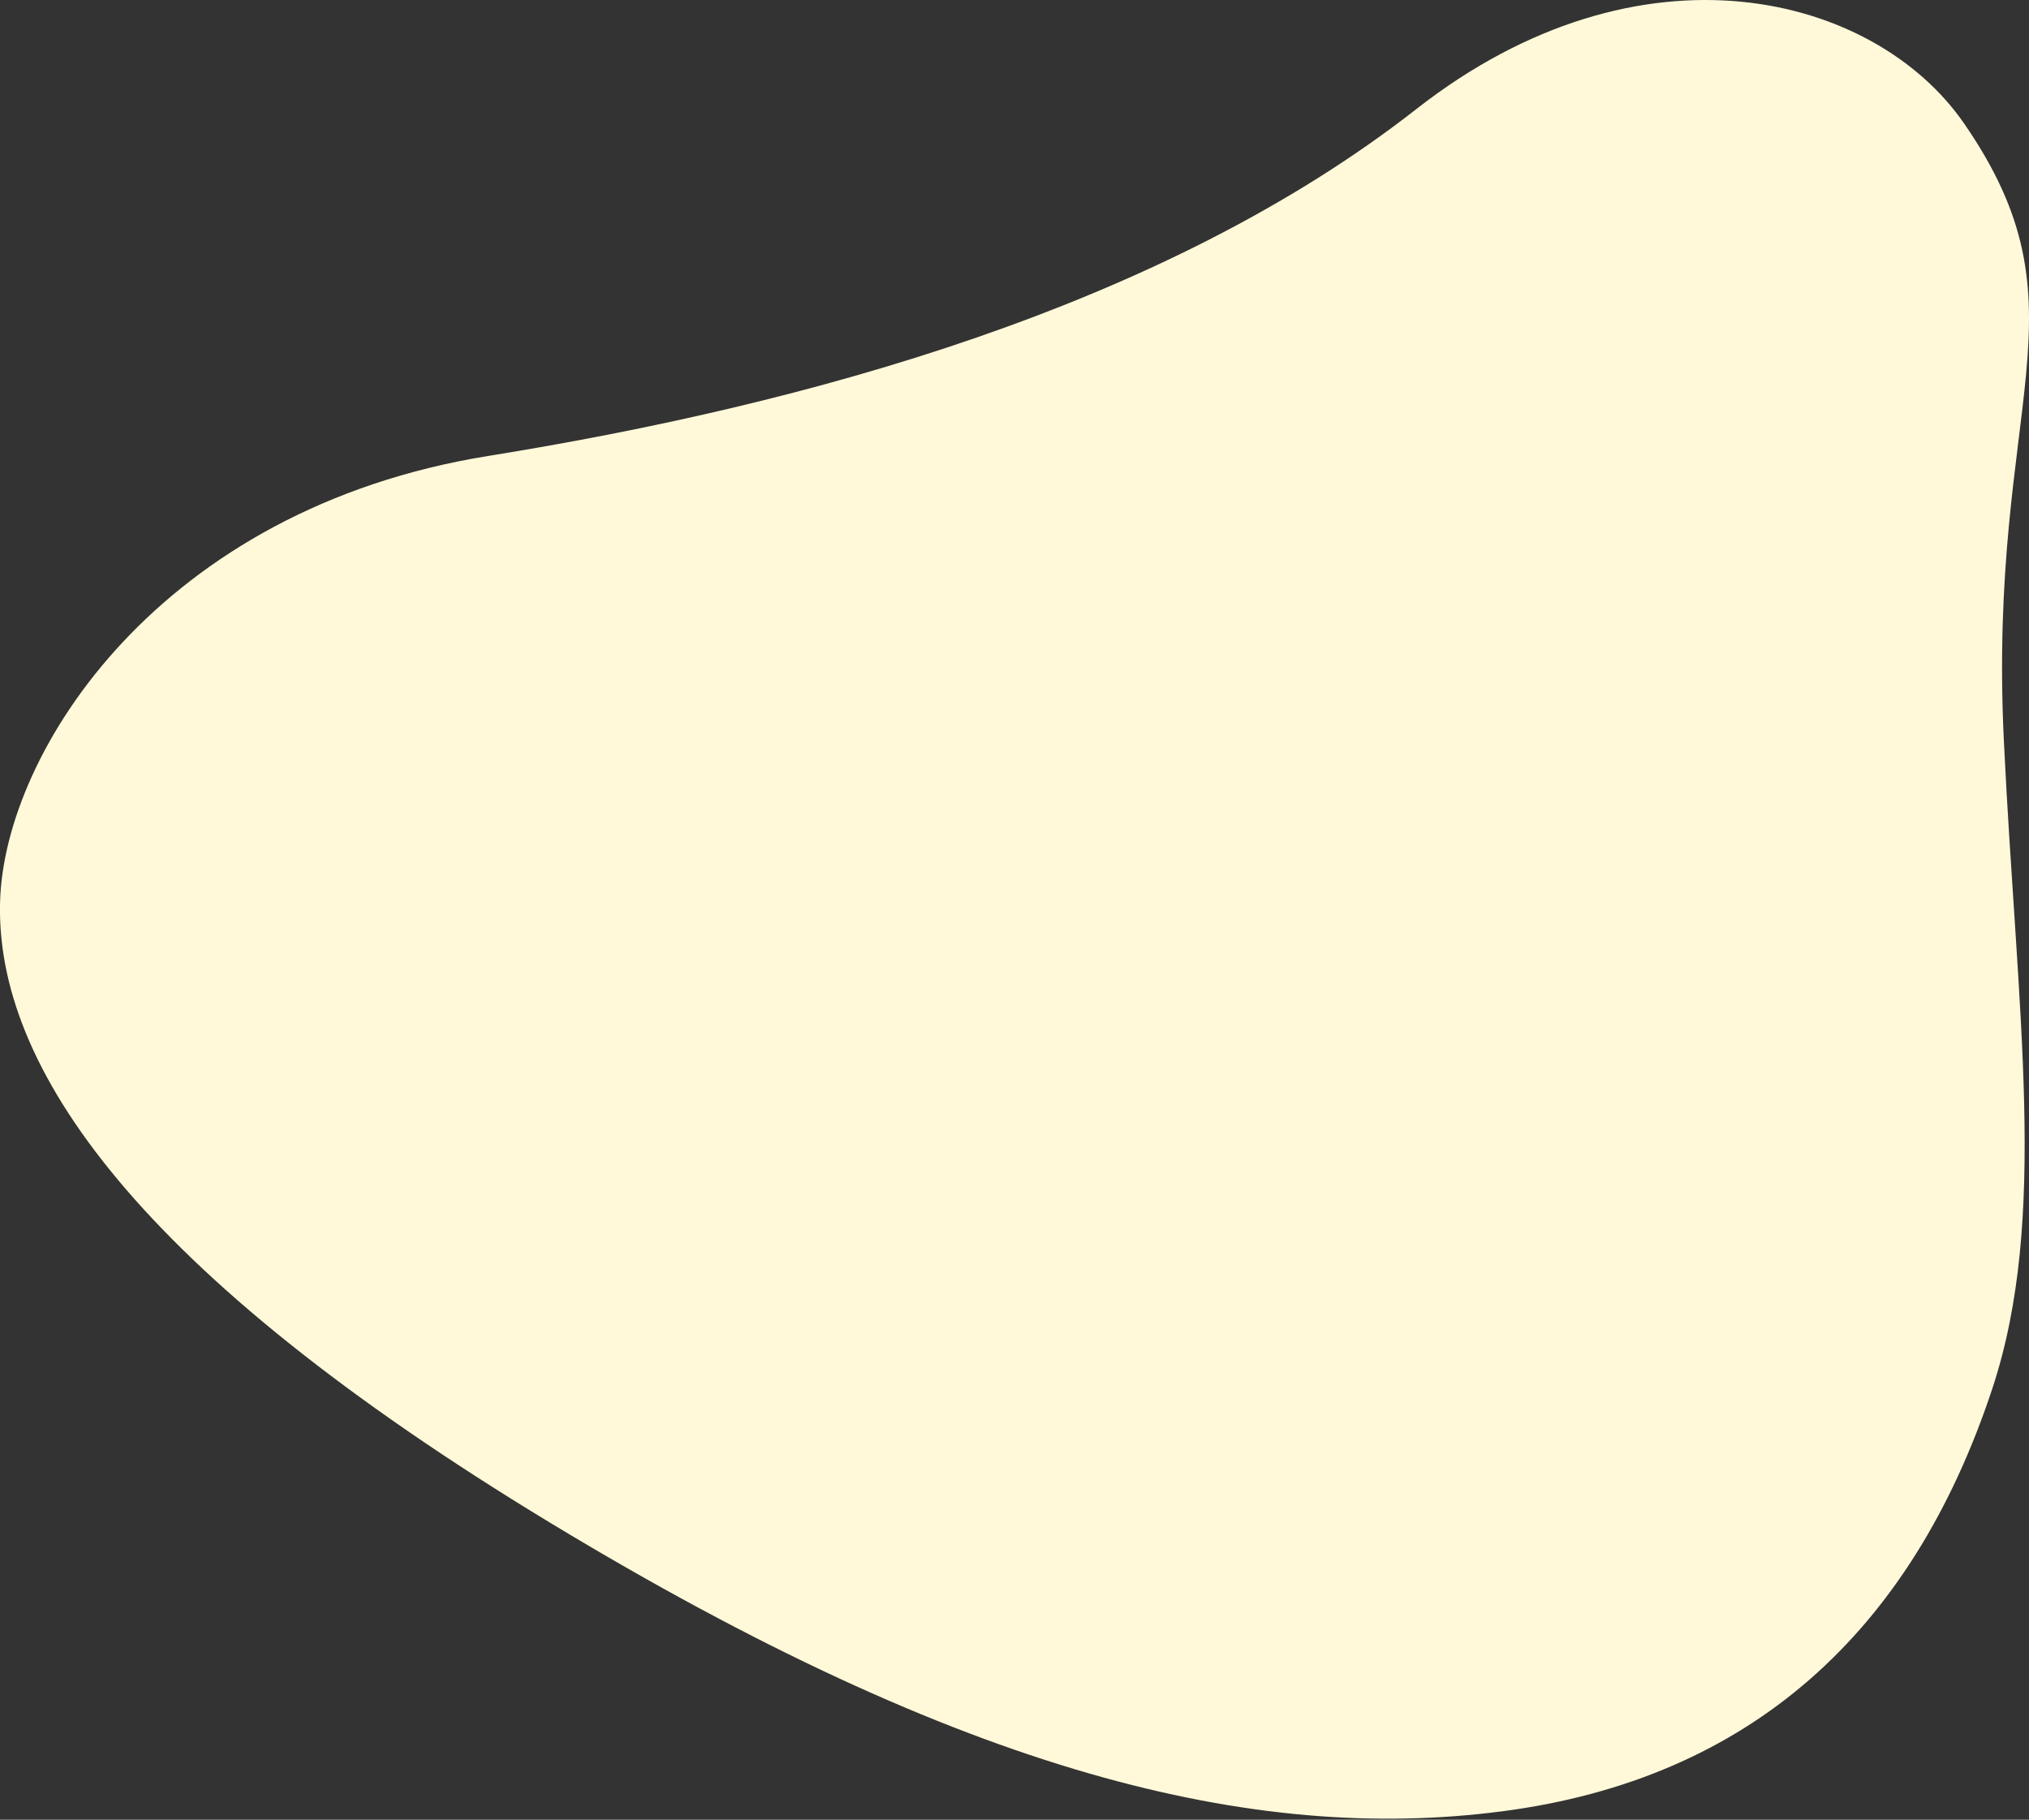 <?xml version="1.0" encoding="UTF-8" standalone="no"?>
<!DOCTYPE svg PUBLIC "-//W3C//DTD SVG 1.1//EN" "http://www.w3.org/Graphics/SVG/1.1/DTD/svg11.dtd">
<svg width="100%" height="100%" viewBox="0 0 476 427" version="1.1" xmlns="http://www.w3.org/2000/svg" xmlns:xlink="http://www.w3.org/1999/xlink" xml:space="preserve" xmlns:serif="http://www.serif.com/" style="fill-rule:evenodd;clip-rule:evenodd;stroke-linejoin:round;stroke-miterlimit:2;">
    <rect x="0" y="0" width="476" height="427" fill="#333333" stroke="none"/>
    <g id="Path_249" transform="matrix(1,0,0,1,-2612.21,-75.388)">
        <path d="M3072.9,104.248C3051.92,73.966 2997.22,59.72 2944.52,100.954C2885.22,147.354 2801.56,170.325 2726.77,182.375C2649.77,194.78 2613.26,251.653 2612.23,286.913C2611.11,325.572 2644,373.792 2741.31,432.726C2838.63,491.66 2906.42,507.969 2964.53,500.426C3022.63,492.883 3060.64,458.526 3079.58,401.304C3092.82,361.296 3085.41,313.333 3082.31,249.187C3078.45,169.081 3103.24,148.041 3072.9,104.248Z" style="fill:rgb(255,249,217);fill-rule:nonzero;"/>
    </g>
</svg>

